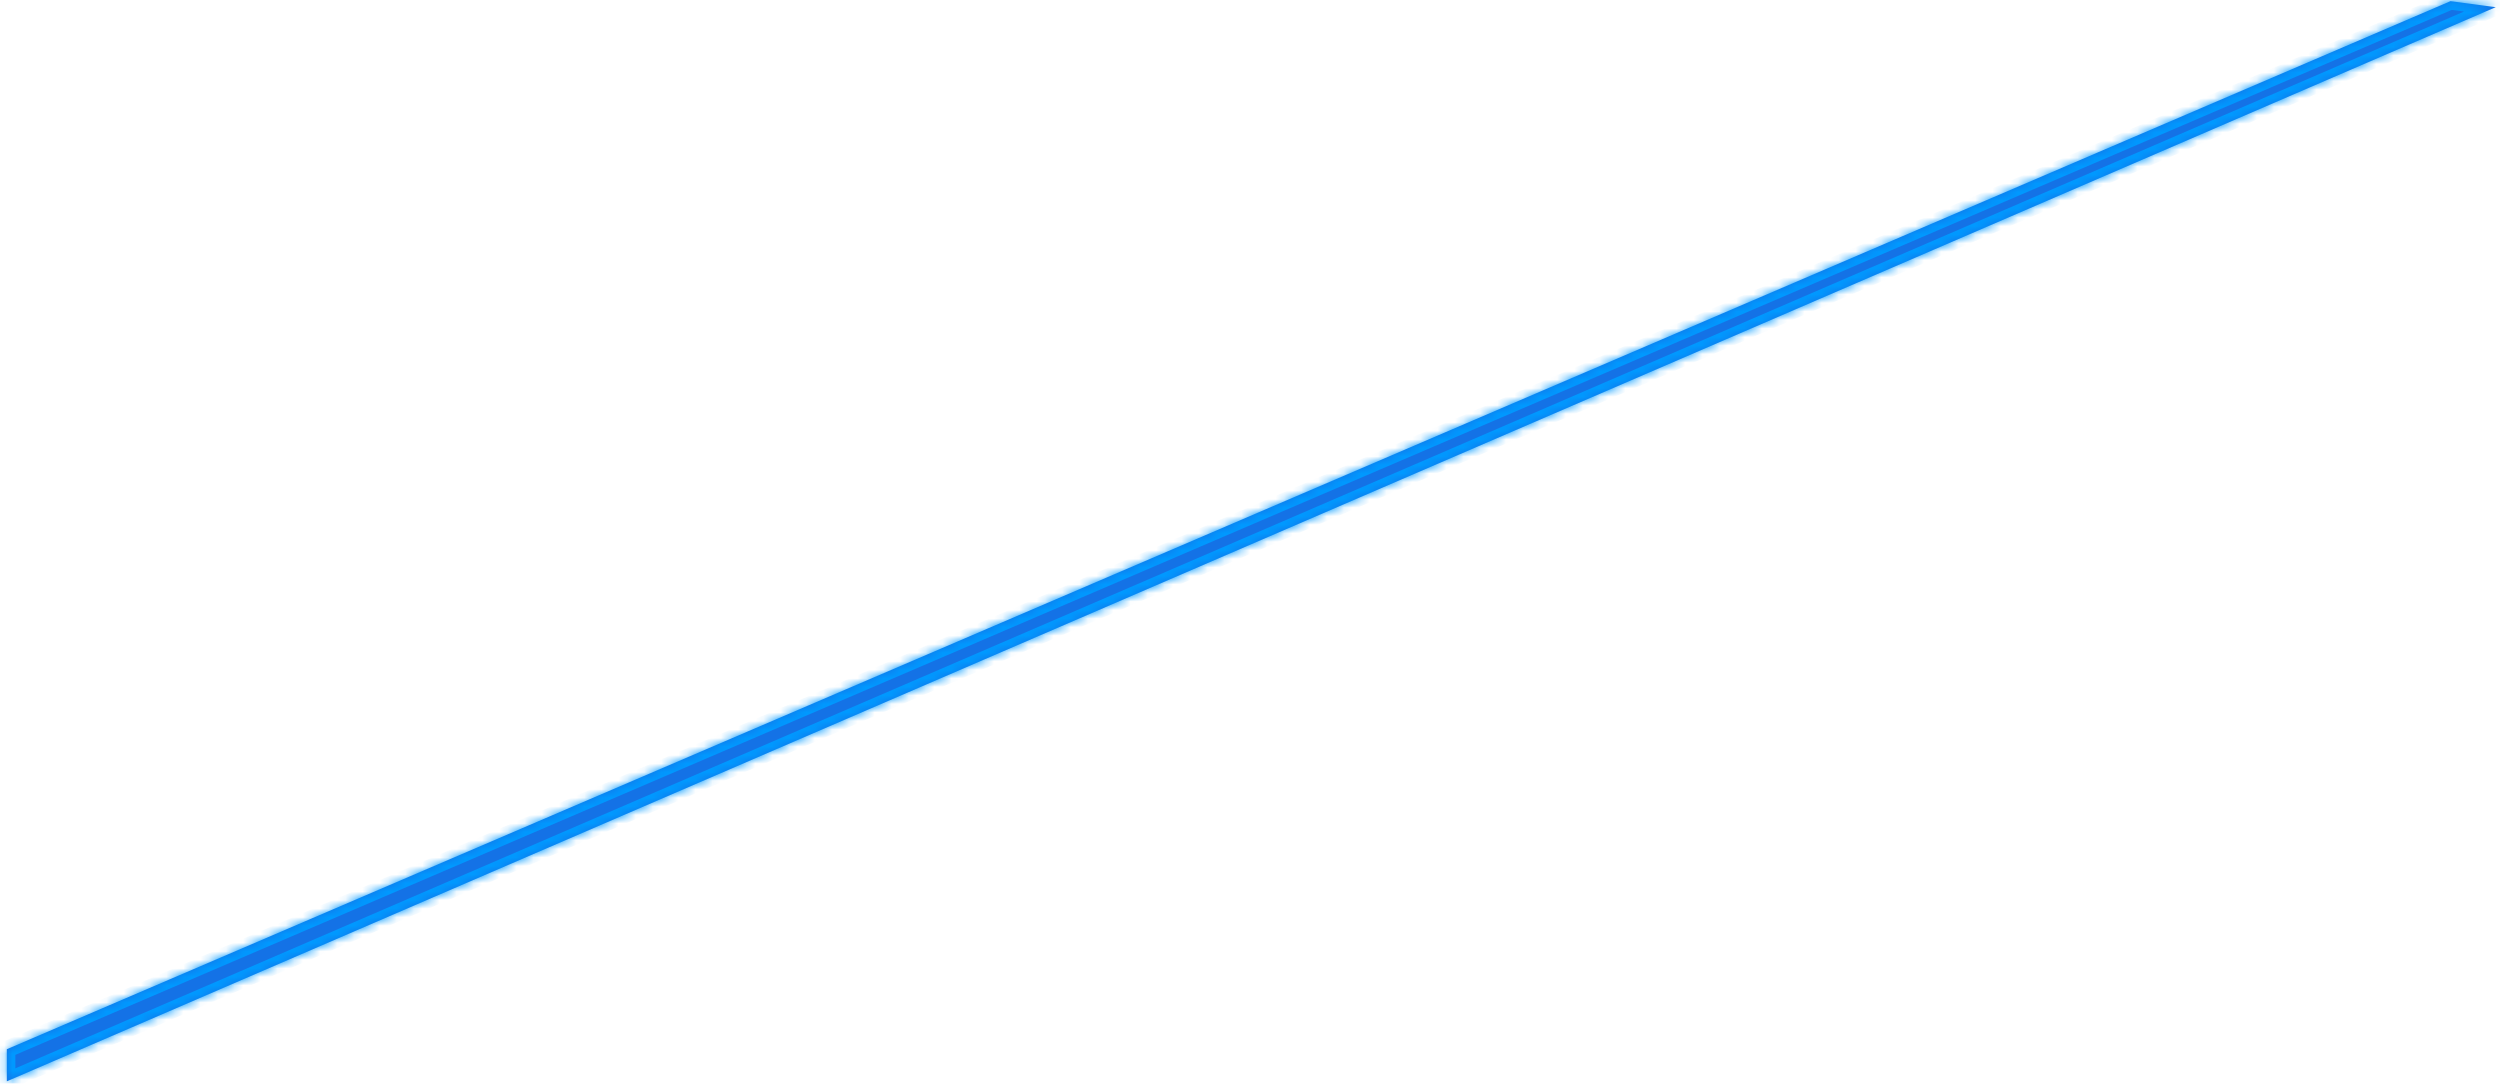 ﻿<?xml version="1.0" encoding="utf-8"?>
<svg version="1.1" xmlns:xlink="http://www.w3.org/1999/xlink" width="293px" height="127px" xmlns="http://www.w3.org/2000/svg">
  <defs>
    <mask fill="white" id="clip10887">
      <path d="M 292.5 0.84  L 0.8 126.731  L 0.8 122.968  L 287.2 0.134  L 292.5 0.84  Z " fill-rule="evenodd" />
    </mask>
  </defs>
  <g transform="matrix(1 0 0 1 -774 -416 )">
    <path d="M 292.5 0.84  L 0.8 126.731  L 0.8 122.968  L 287.2 0.134  L 292.5 0.84  Z " fill-rule="nonzero" fill="#1472e6" stroke="none" transform="matrix(1 0 0 1 774 416 )" />
    <path d="M 292.5 0.84  L 0.8 126.731  L 0.8 122.968  L 287.2 0.134  L 292.5 0.84  Z " stroke-width="2" stroke="#0099ff" fill="none" transform="matrix(1 0 0 1 774 416 )" mask="url(#clip10887)" />
  </g>
</svg>